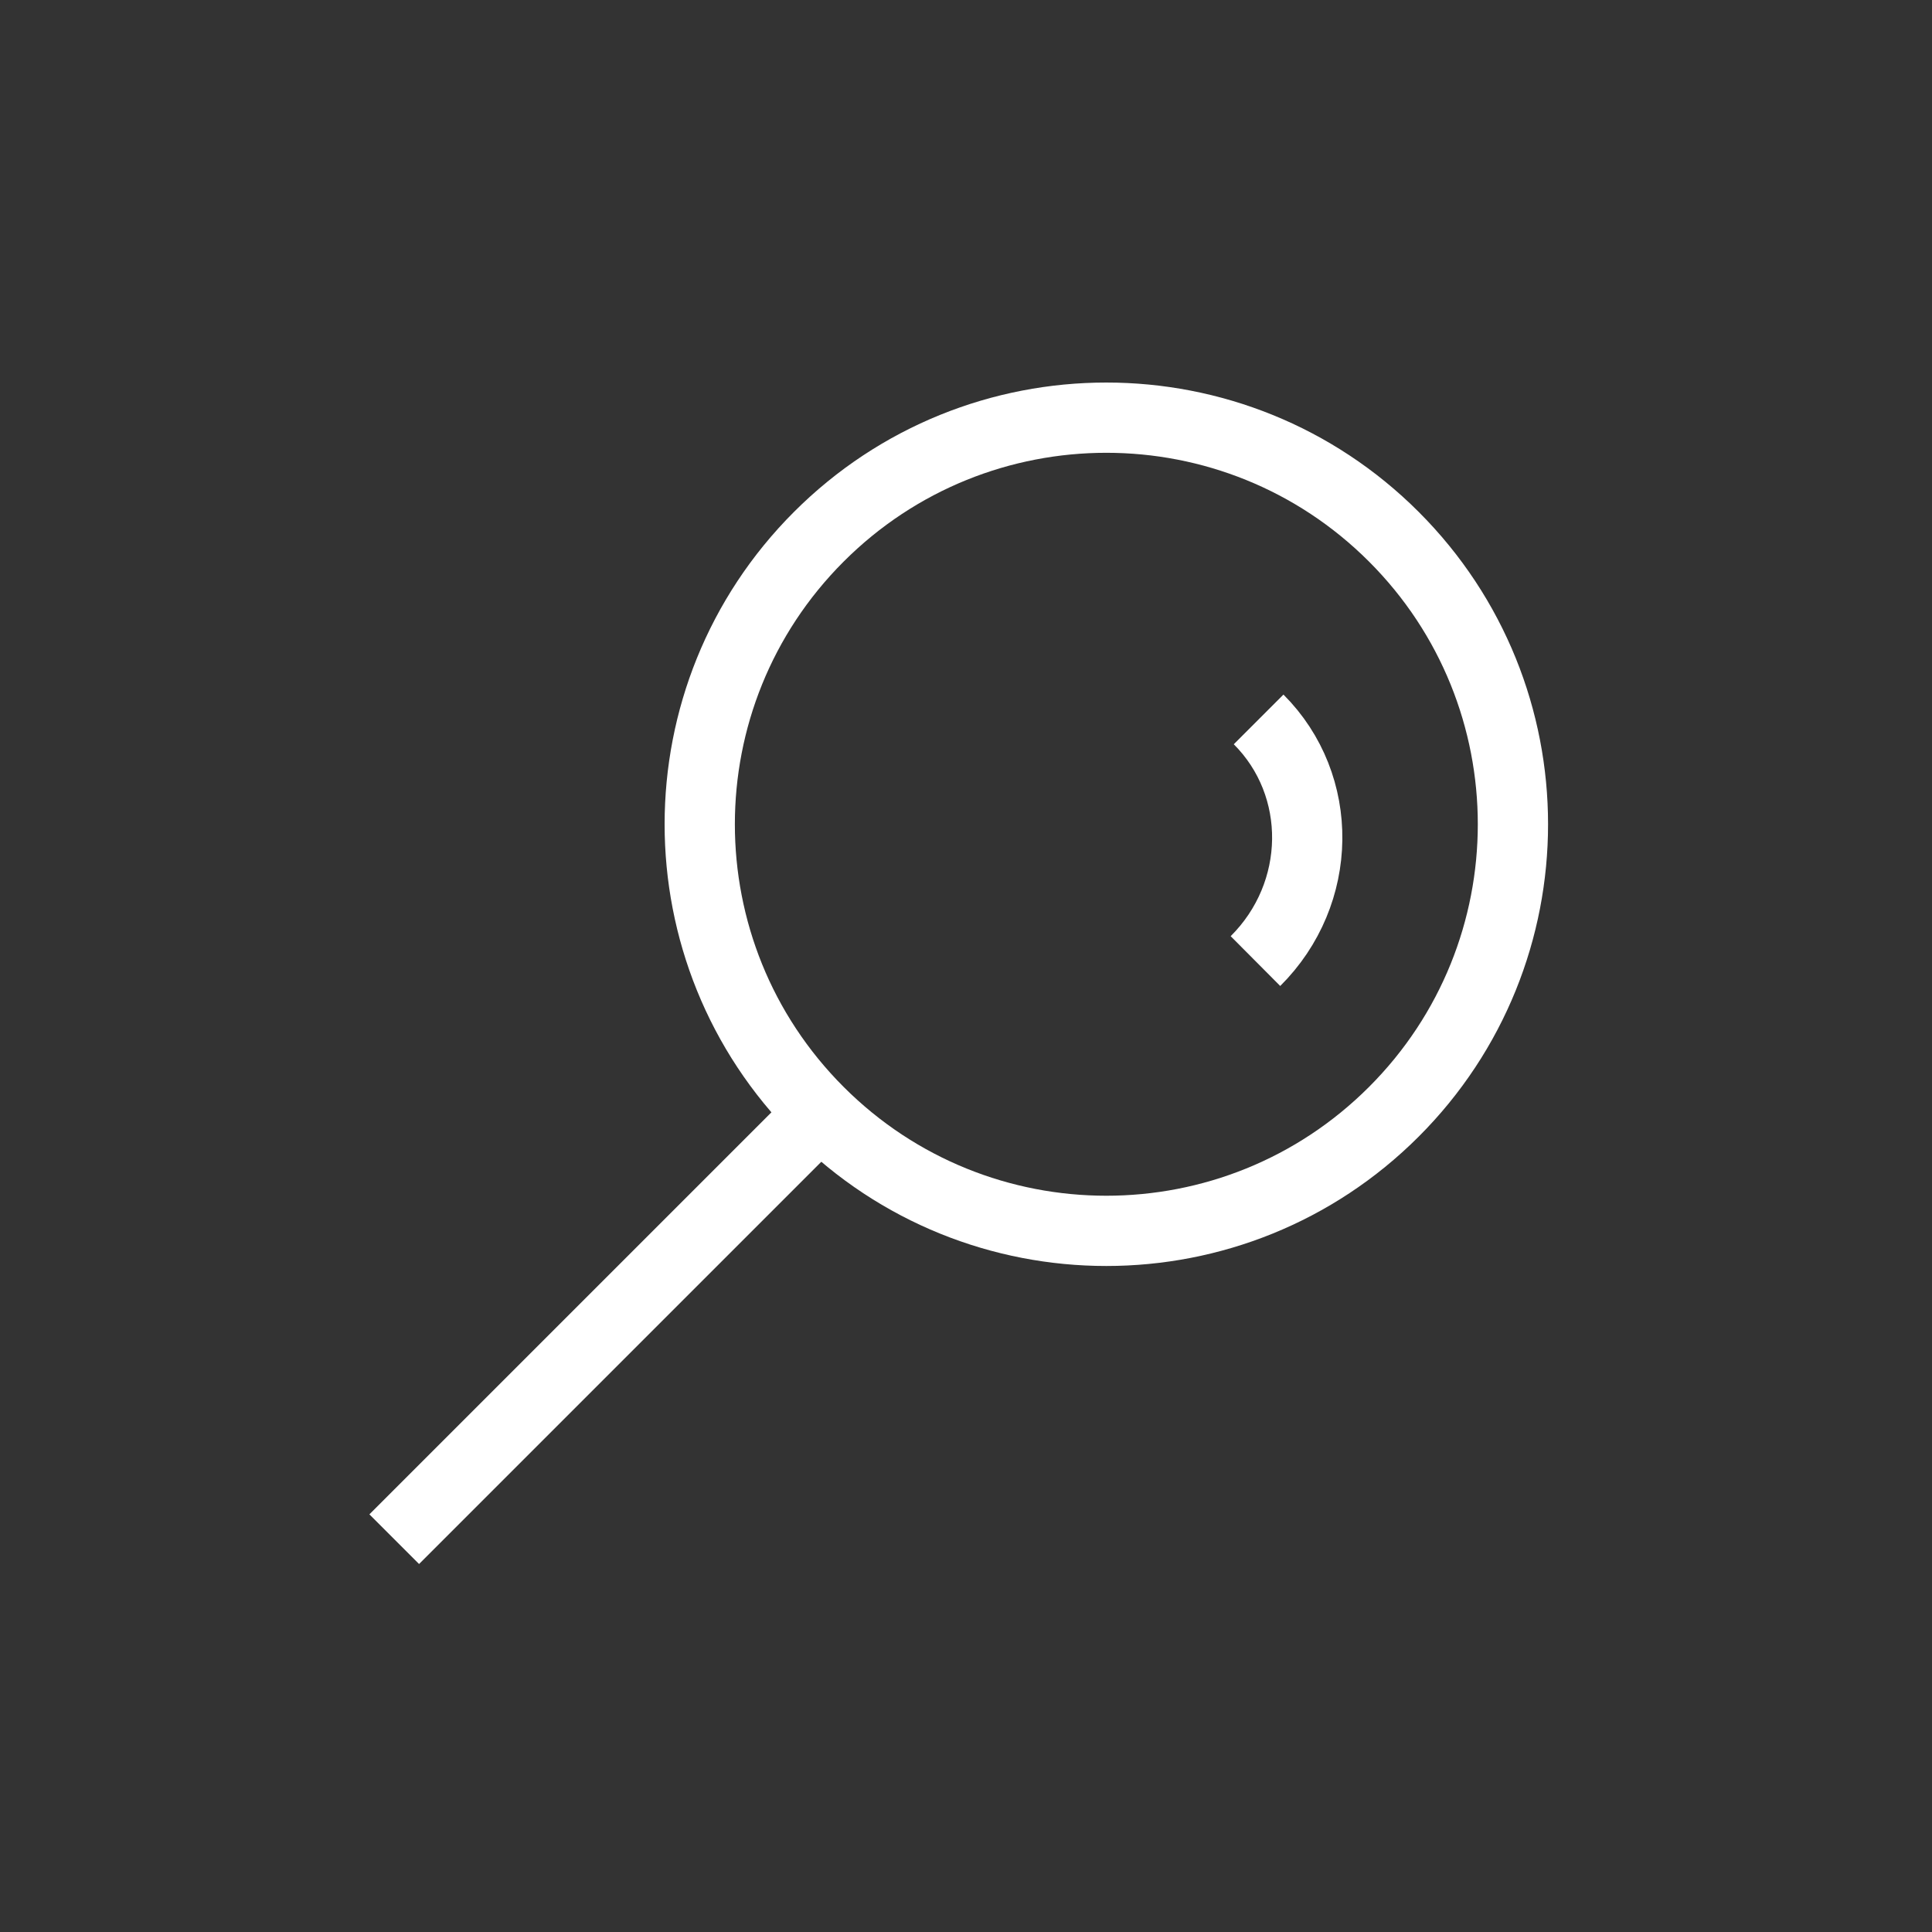 <?xml version="1.0" encoding="UTF-8"?> <svg xmlns="http://www.w3.org/2000/svg" id="uuid-a833f2e0-3b05-4f49-9336-ab239b7dd37e" width="55" height="55" viewBox="0 0 55 55"><rect x="0" y="0" width="55" height="55" fill="#333333" stroke="none"/><g id="uuid-24691685-28cb-4931-b2fa-3935e7607f1e"><rect width="55" height="55" rx="5" ry="5" style="fill:none; stroke-width:0px;"></rect><path d="m11.93,43.11l11.01-11.01" style="fill:none; stroke:#fff; stroke-linecap:square; stroke-miterlimit:4.92; stroke-width:2px;"></path><path d="m39.68,15.28c4.52,4.52,4.52,11.85,0,16.37-4.52,4.52-11.85,4.52-16.37,0-4.52-4.52-4.52-11.85,0-16.37,4.52-4.52,11.85-4.52,16.37,0Z" style="fill:none; stroke:#fff; stroke-miterlimit:4.92; stroke-width:2px;"></path><path d="m35.83,20.48c1.88,1.88,1.84,4.96-.09,6.88" style="fill:none; stroke:#fff; stroke-miterlimit:4.92; stroke-width:2px;"></path></g></svg> 